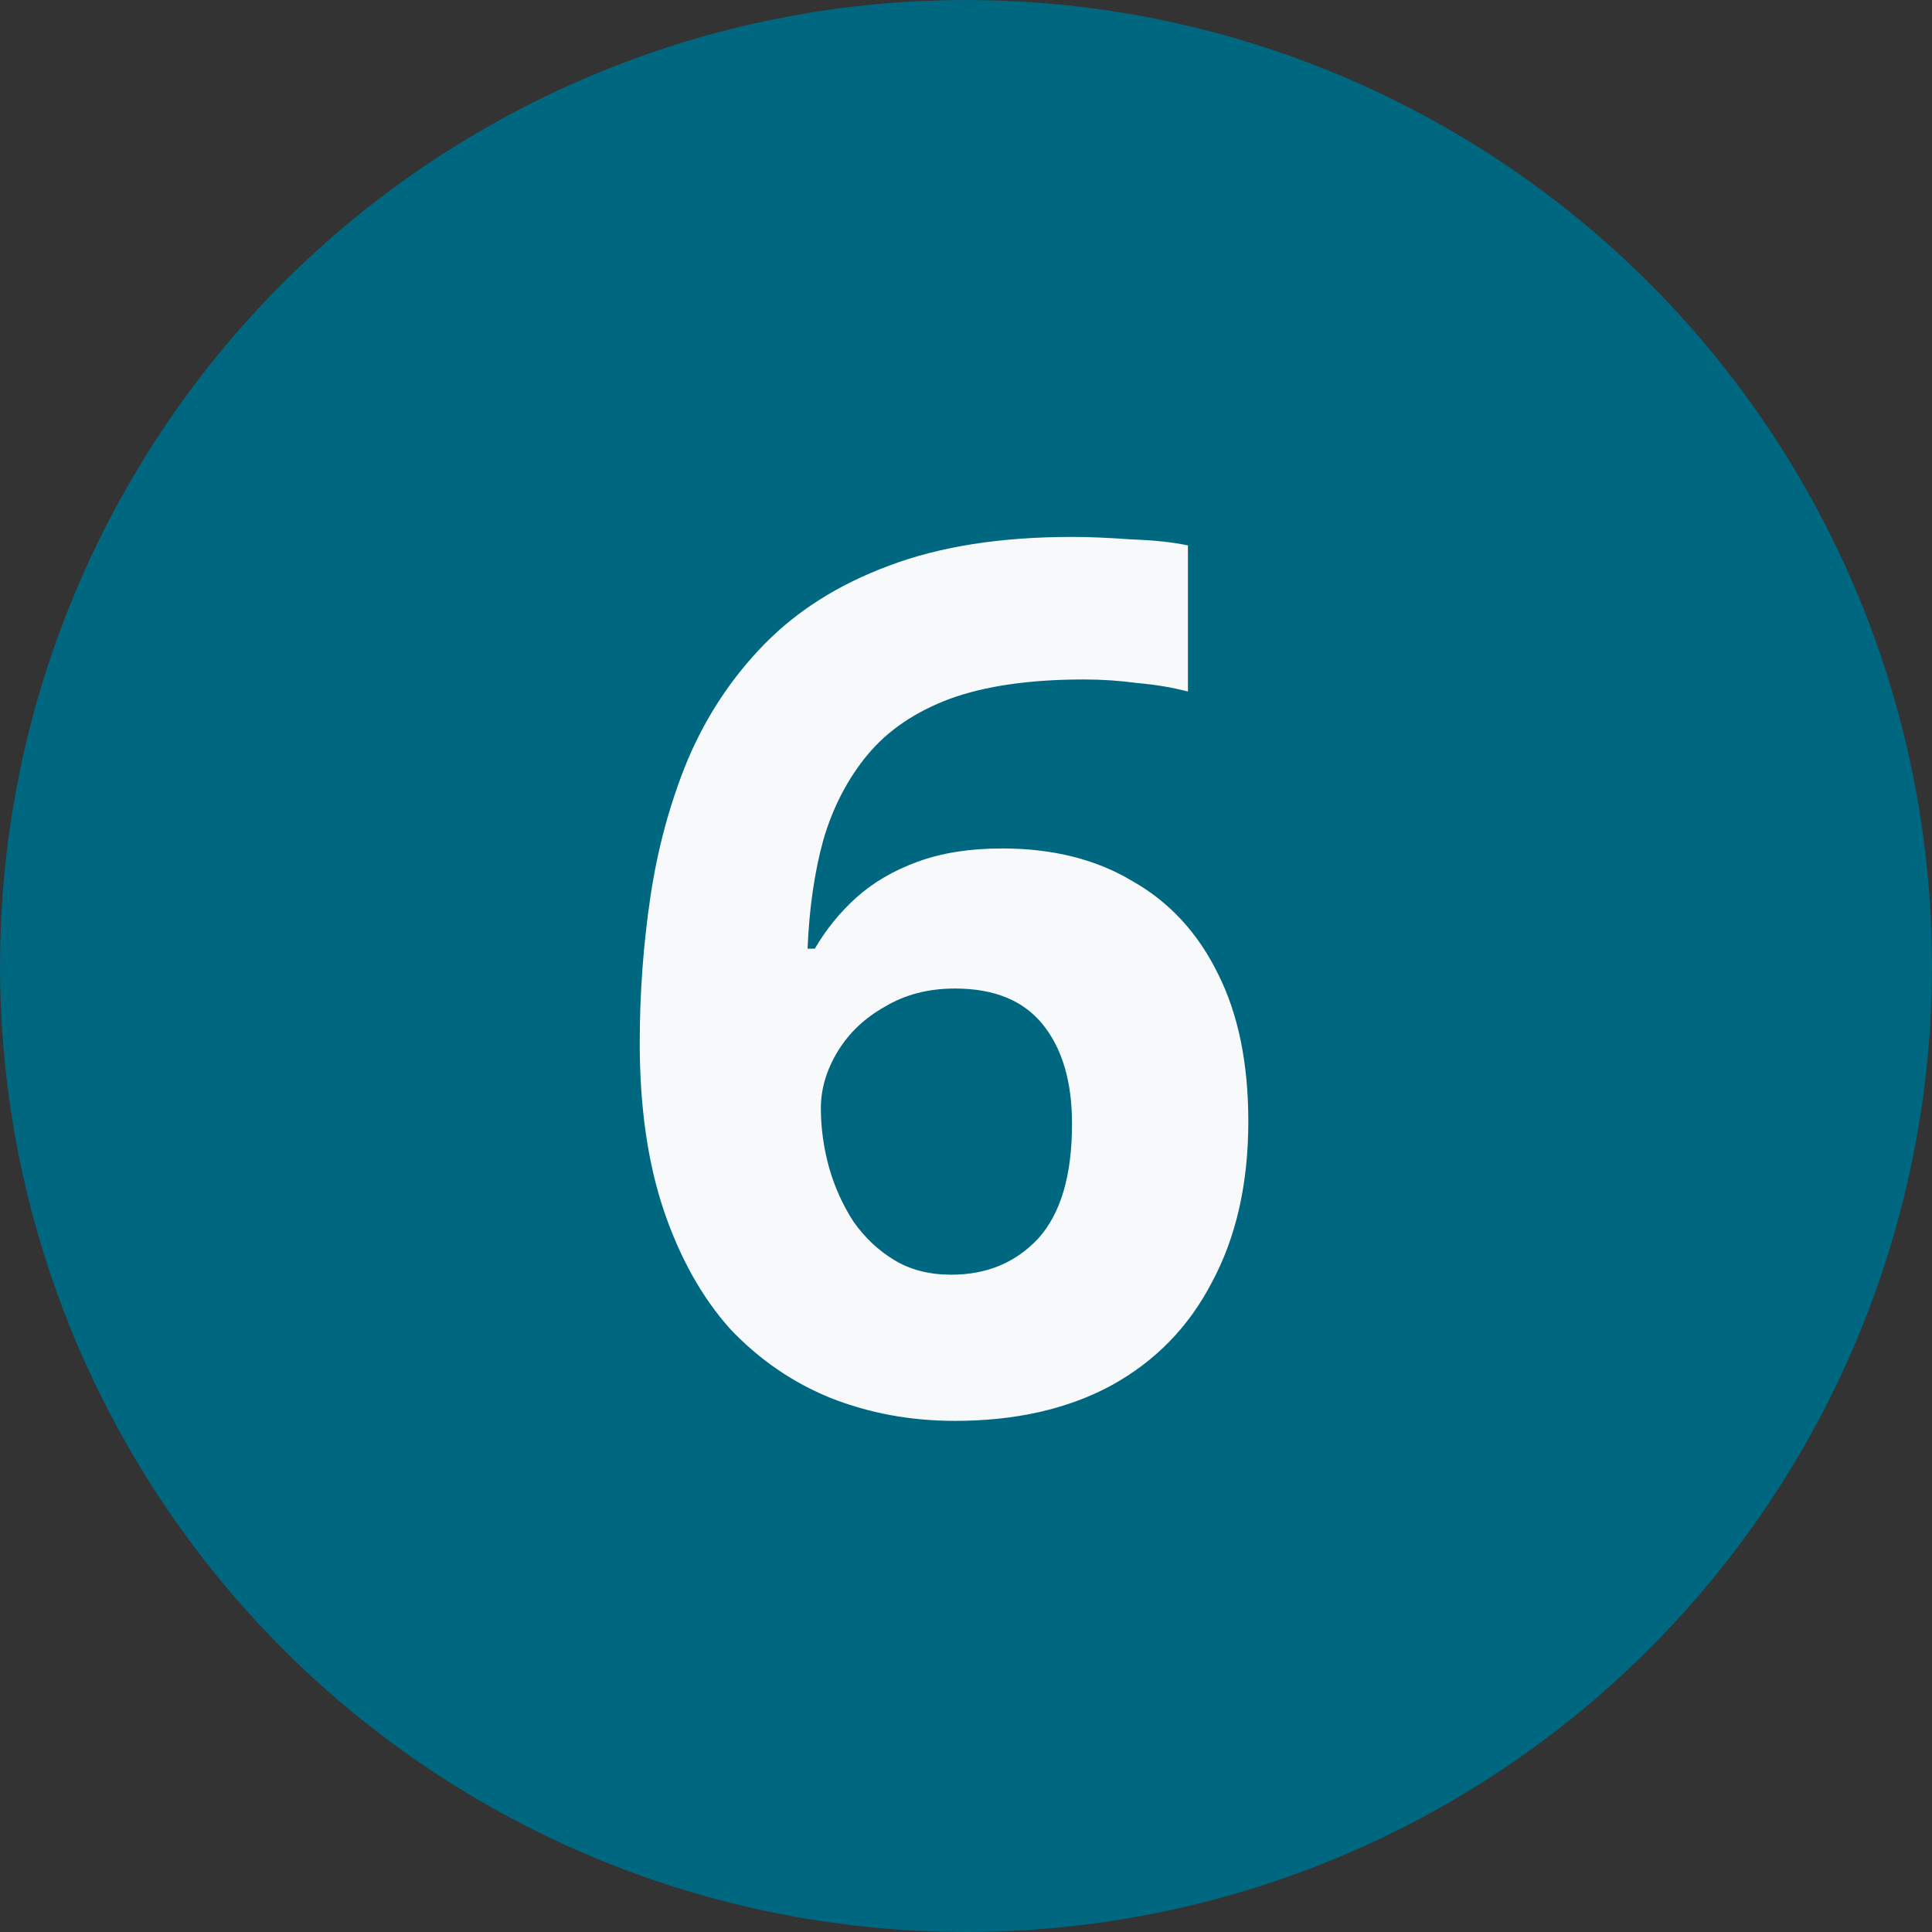 <svg xmlns="http://www.w3.org/2000/svg" width="32" height="32" viewBox="0 0 32 32" fill="none"><rect x="0" y="0" width="32" height="32" fill="#333333" stroke="none"/><circle cx="16" cy="16" r="15.833" fill="#006781" stroke="#006781" stroke-width="0.333"></circle><path d="M10.596 17.273C10.596 16.447 10.656 15.633 10.776 14.834C10.896 14.034 11.103 13.28 11.396 12.573C11.703 11.854 12.123 11.22 12.656 10.674C13.203 10.114 13.89 9.68 14.716 9.373C15.556 9.053 16.57 8.893 17.756 8.893C18.036 8.893 18.363 8.907 18.736 8.934C19.11 8.947 19.423 8.98 19.676 9.034V11.454C19.423 11.387 19.143 11.34 18.836 11.313C18.543 11.274 18.25 11.254 17.956 11.254C17.063 11.254 16.323 11.36 15.736 11.573C15.163 11.787 14.71 12.094 14.376 12.493C14.043 12.893 13.796 13.367 13.636 13.914C13.49 14.447 13.403 15.047 13.376 15.713H13.496C13.683 15.393 13.91 15.114 14.176 14.873C14.456 14.62 14.796 14.42 15.196 14.274C15.596 14.127 16.063 14.053 16.596 14.053C17.436 14.053 18.156 14.233 18.756 14.594C19.37 14.94 19.843 15.454 20.176 16.134C20.51 16.8 20.676 17.613 20.676 18.573C20.676 19.6 20.476 20.487 20.076 21.233C19.69 21.98 19.13 22.553 18.396 22.953C17.676 23.34 16.816 23.534 15.816 23.534C15.083 23.534 14.396 23.407 13.756 23.154C13.13 22.9 12.576 22.52 12.096 22.014C11.63 21.494 11.263 20.84 10.996 20.053C10.73 19.267 10.596 18.34 10.596 17.273ZM15.756 21.113C16.343 21.113 16.823 20.913 17.196 20.514C17.57 20.1 17.756 19.467 17.756 18.613C17.756 17.92 17.596 17.373 17.276 16.974C16.956 16.573 16.47 16.373 15.816 16.373C15.376 16.373 14.99 16.474 14.656 16.674C14.323 16.86 14.063 17.107 13.876 17.413C13.69 17.72 13.596 18.034 13.596 18.354C13.596 18.687 13.643 19.02 13.736 19.354C13.83 19.674 13.963 19.967 14.136 20.233C14.323 20.5 14.55 20.713 14.816 20.873C15.083 21.034 15.396 21.113 15.756 21.113Z" fill="#F8F9FB"></path></svg>